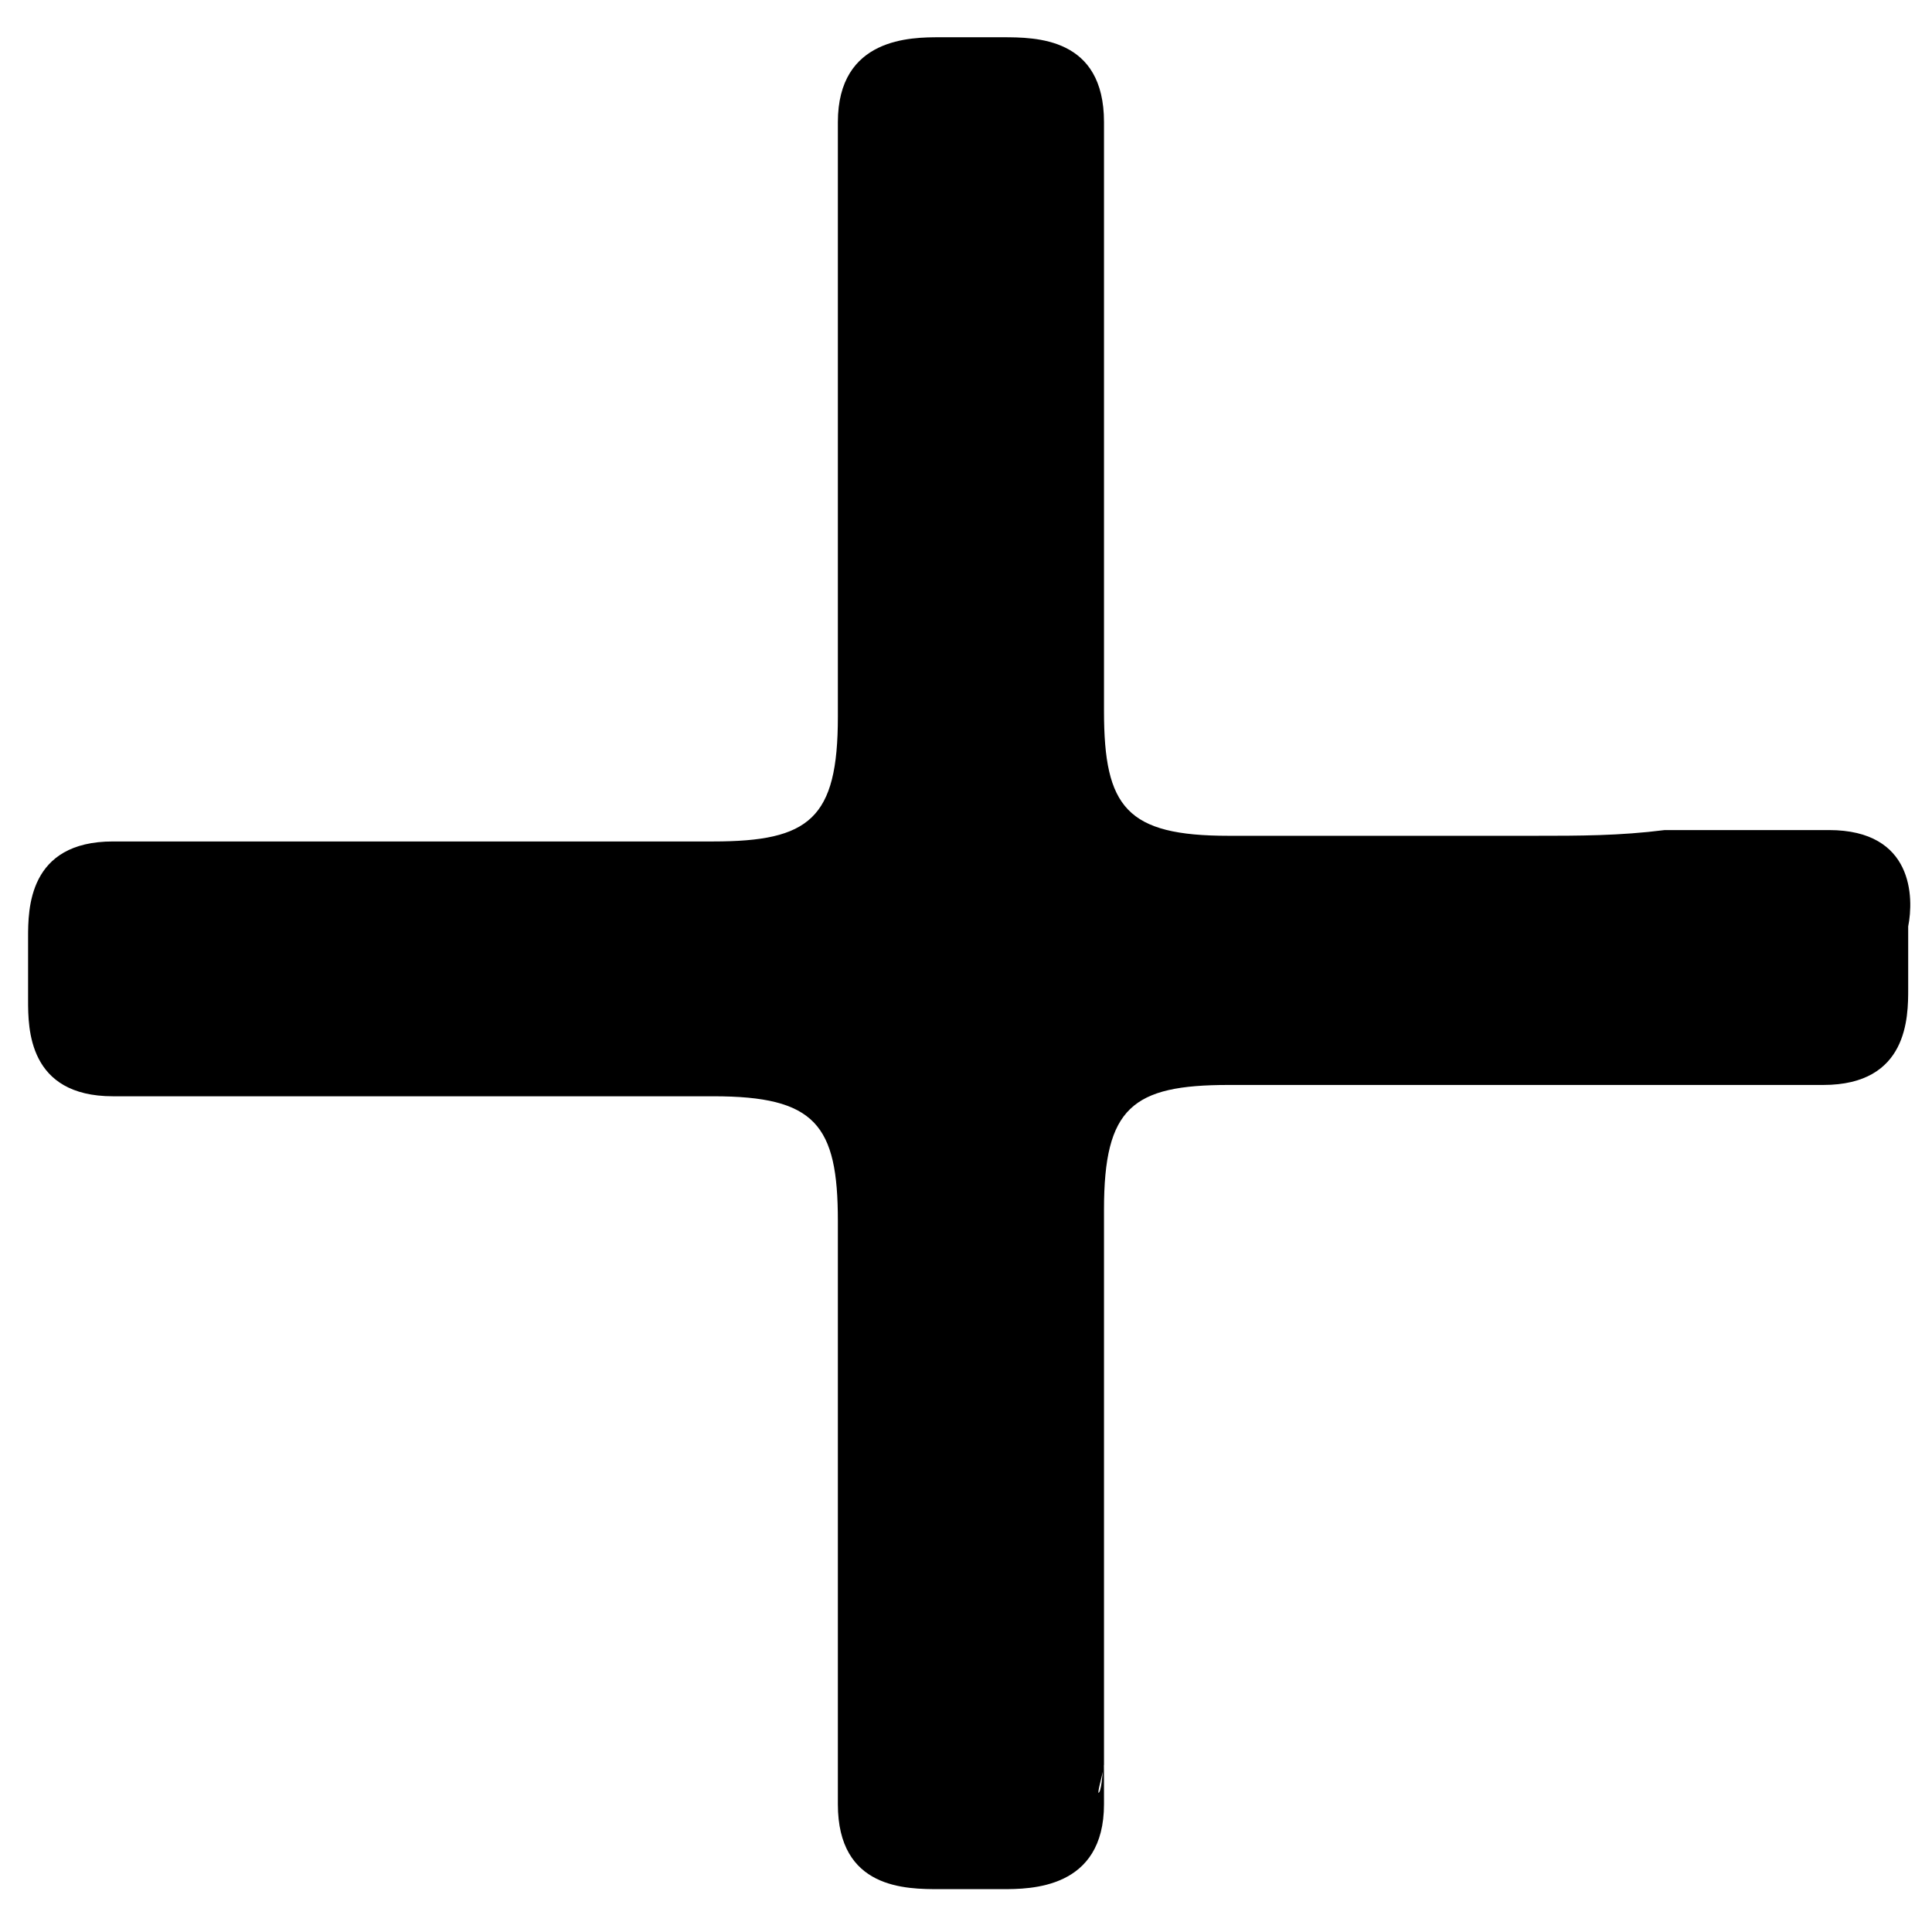 <svg width="28" height="28" fill="none" xmlns="http://www.w3.org/2000/svg"><path d="M26.506 12.03h-2.38c-.657.083-1.231.083-1.888.083h-4.432c-1.477 0-1.806-.41-1.806-1.806V1.77C16 .54 15.016.54 14.523.54h-.903c-.41 0-1.477 0-1.477 1.231v8.618c0 1.477-.41 1.806-1.806 1.806h-8.7c-1.23 0-1.23.985-1.23 1.395v.903c0 .41 0 1.395 1.23 1.395h8.7c1.478 0 1.806.41 1.806 1.806V26.147c0 1.232.985 1.232 1.477 1.232h.903c.41 0 1.477 0 1.477-1.232 0-1.23 0-.164-.082-.164 0-.082.082-.328.082-.41v-8.044c0-1.477.41-1.805 1.806-1.805h8.618c1.231 0 1.231-.985 1.231-1.395v-.903c.082-.41.082-1.396-1.149-1.396z" fill="black"/></svg>